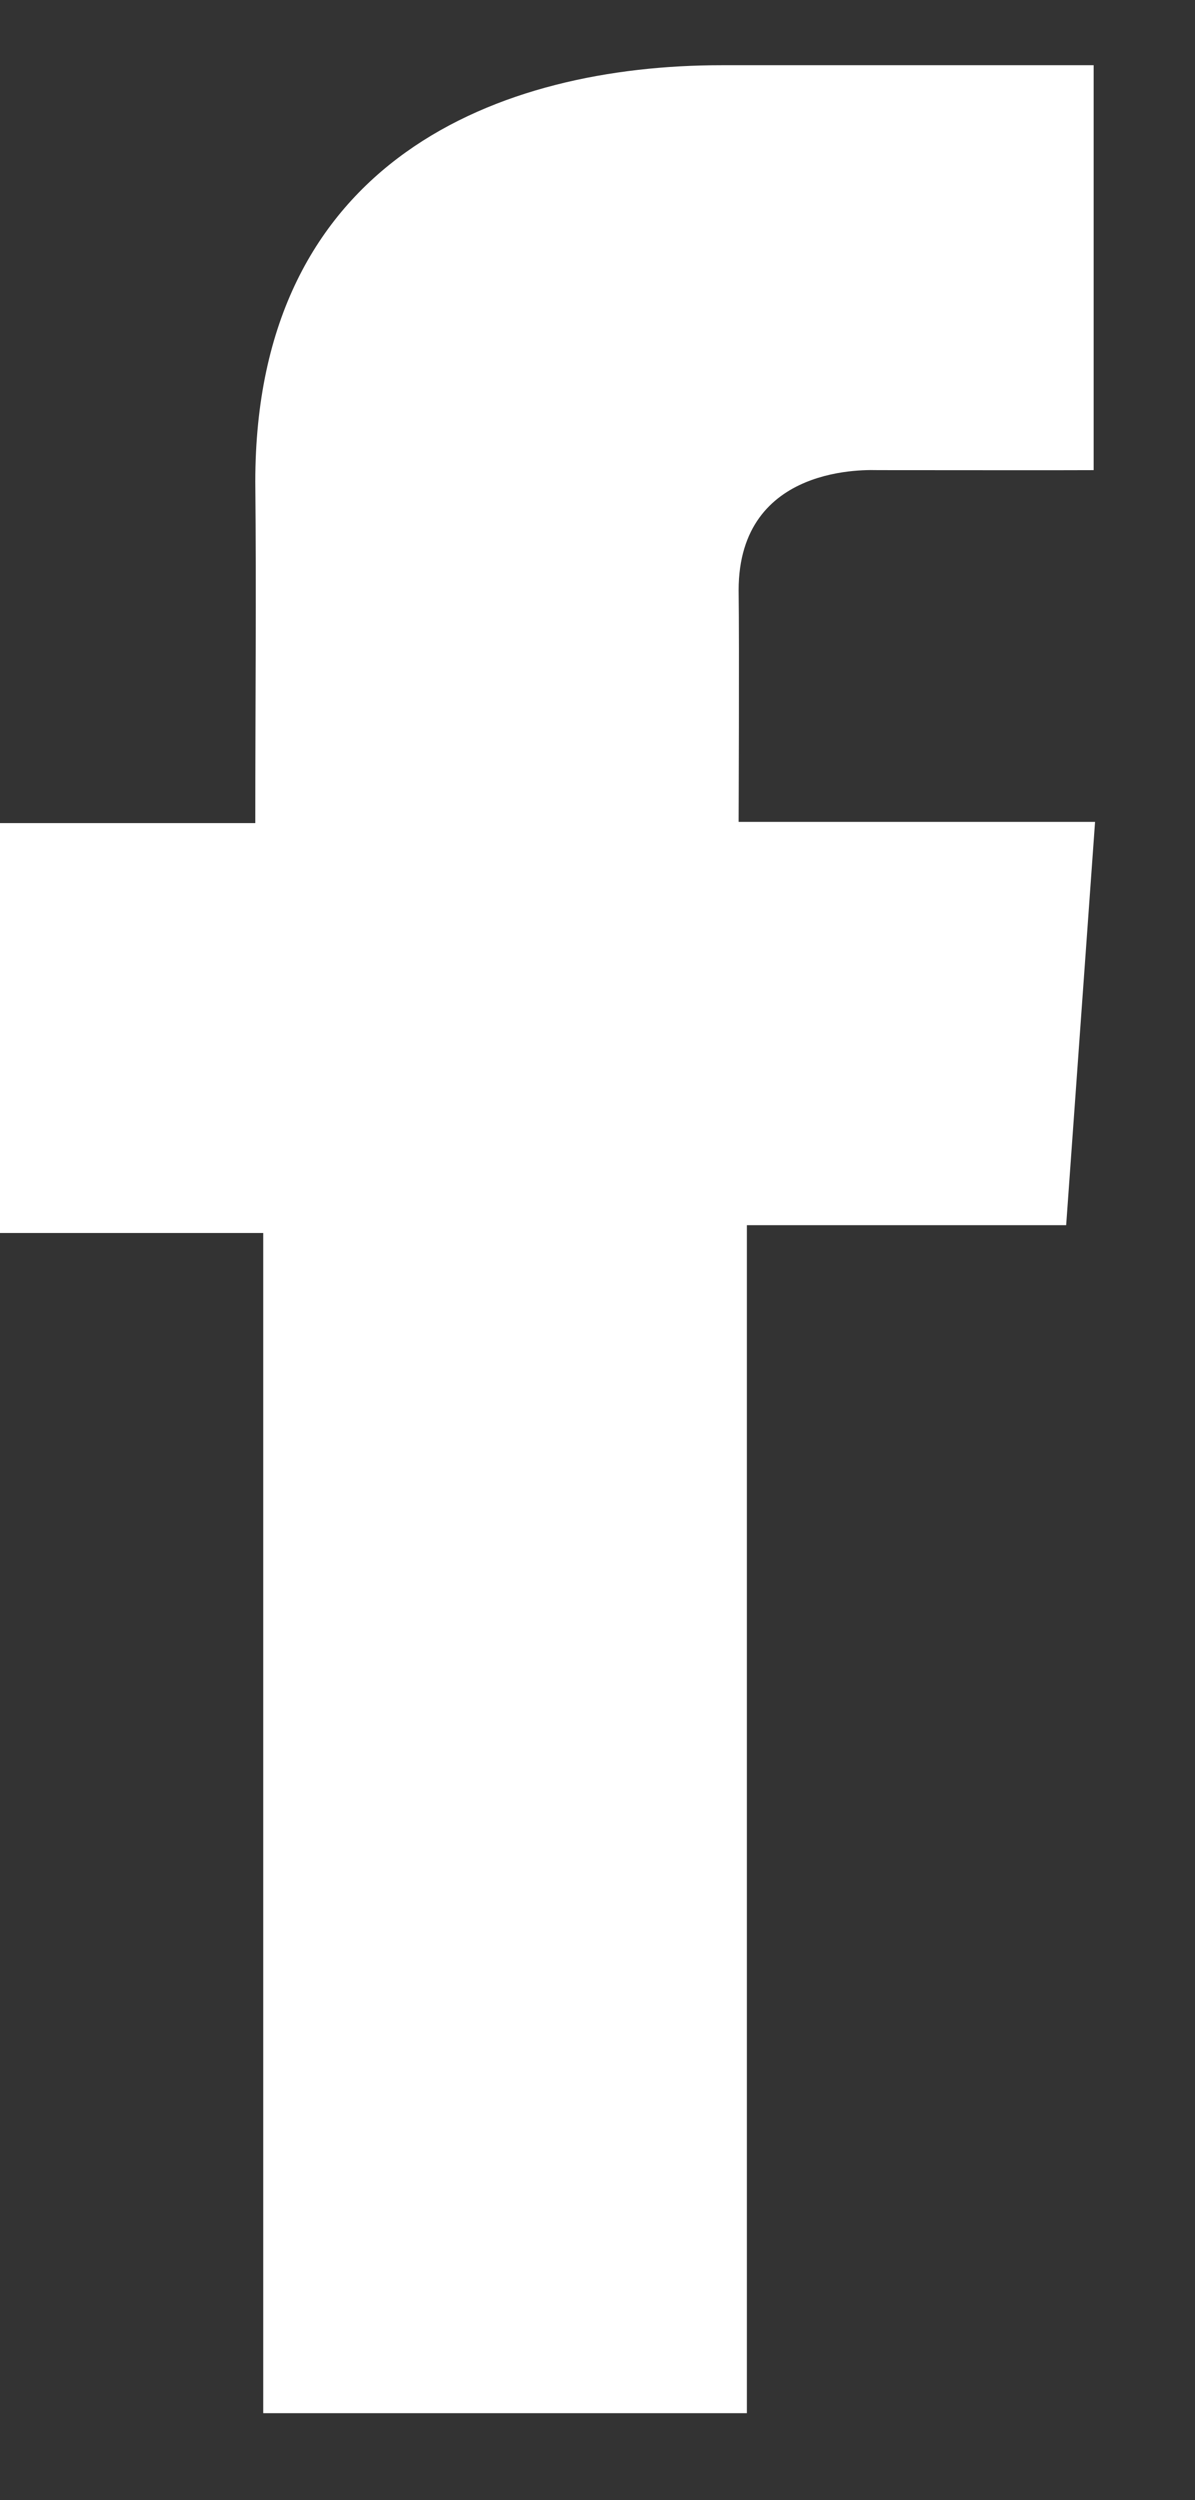 <svg width="11" height="23" viewBox="0 0 11 23" fill="none" xmlns="http://www.w3.org/2000/svg">
<rect x="0" y="0" width="11" height="23" fill="#333333" stroke="none"/>
<path d="M10.065 0.6H6.642C4.61 0.6 2.35 1.461 2.35 4.431C2.36 5.465 2.35 6.456 2.35 7.572H0V11.343H2.423V22.2H6.875V11.271H9.814L10.08 7.561H6.799C6.799 7.561 6.806 5.911 6.799 5.431C6.799 4.258 8.01 4.325 8.082 4.325C8.659 4.325 9.779 4.327 10.067 4.325V0.6H10.065Z" fill="#FFFFFF"/>
</svg>

